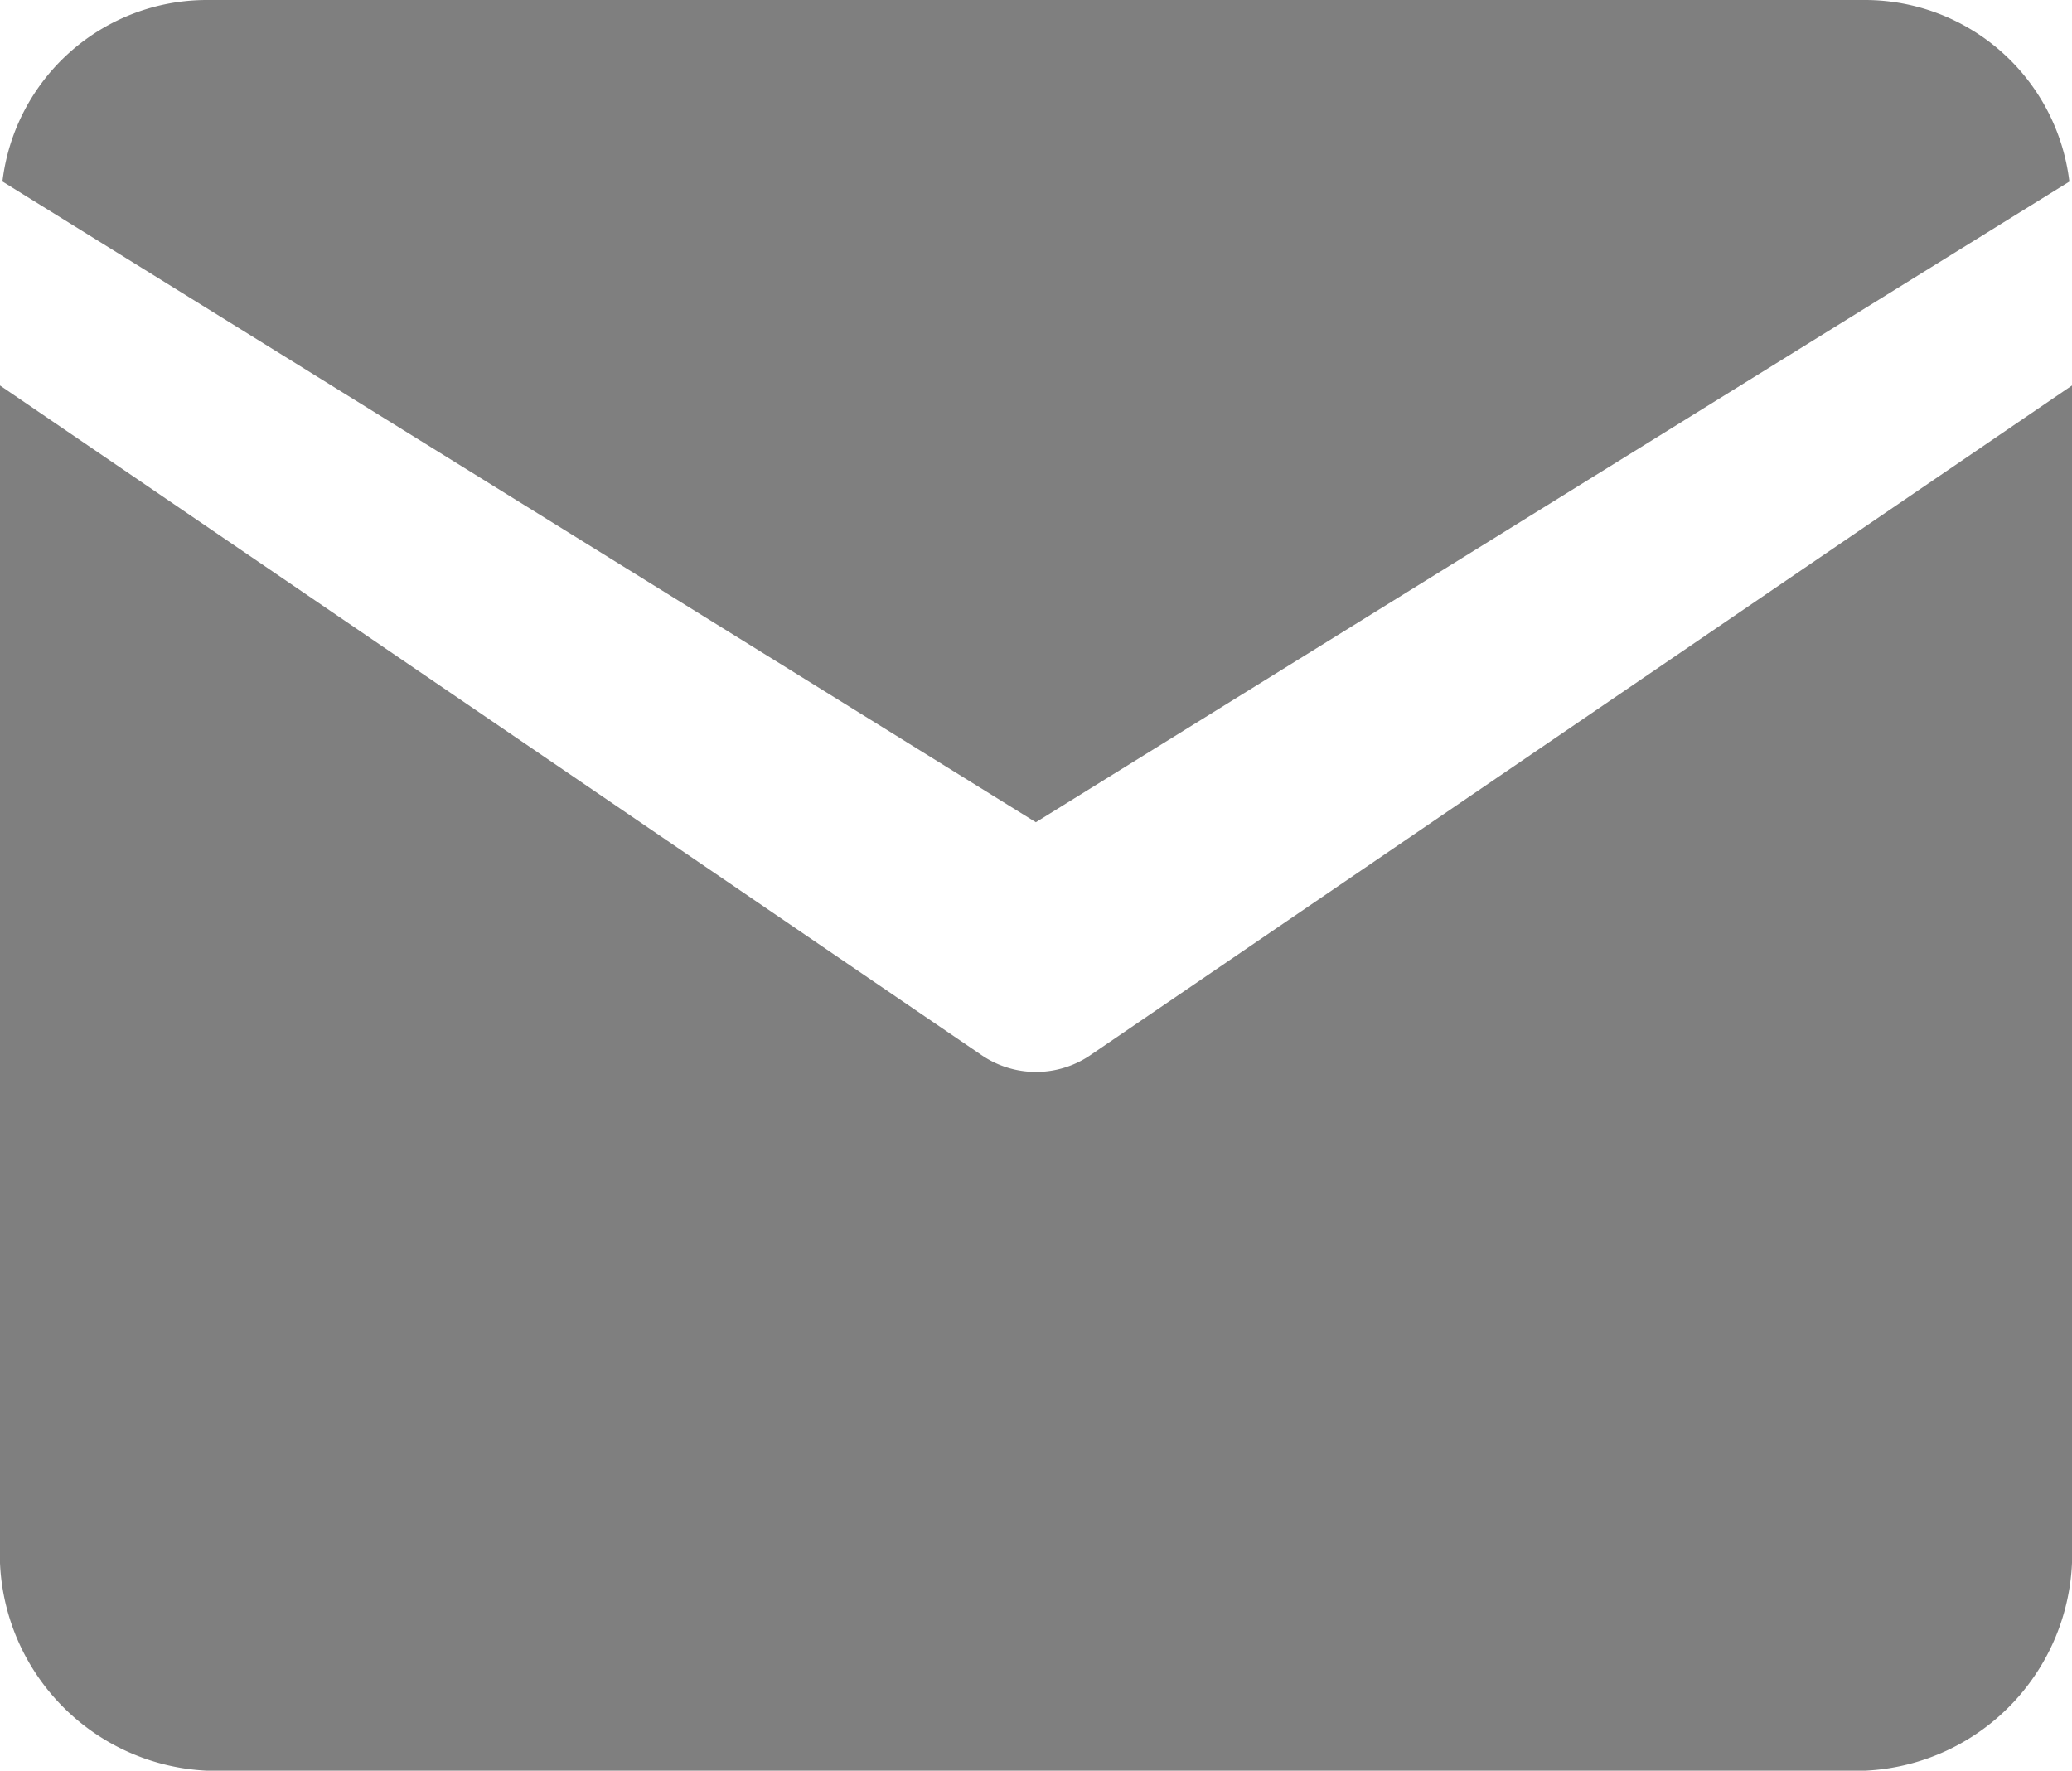 <svg xmlns="http://www.w3.org/2000/svg" width="19.601" height="16.752" viewBox="0 0 19.601 16.752"><defs><style>.a{fill:#7F7F7F;}</style></defs><path class="a" d="M11.8,11.779l9.777-6.061A1.948,1.948,0,0,0,19.642,4H3.961A1.948,1.948,0,0,0,2.024,5.717Z" transform="translate(-2.001 -4)"/><path class="a" d="M11.281,14.083,2,7.751V18.716a2.055,2.055,0,0,0,1.96,2.14H19.641a2.055,2.055,0,0,0,1.96-2.14V7.751L12.32,14.083A.913.913,0,0,1,11.281,14.083Z" transform="translate(-2 -4.104)"/></svg>